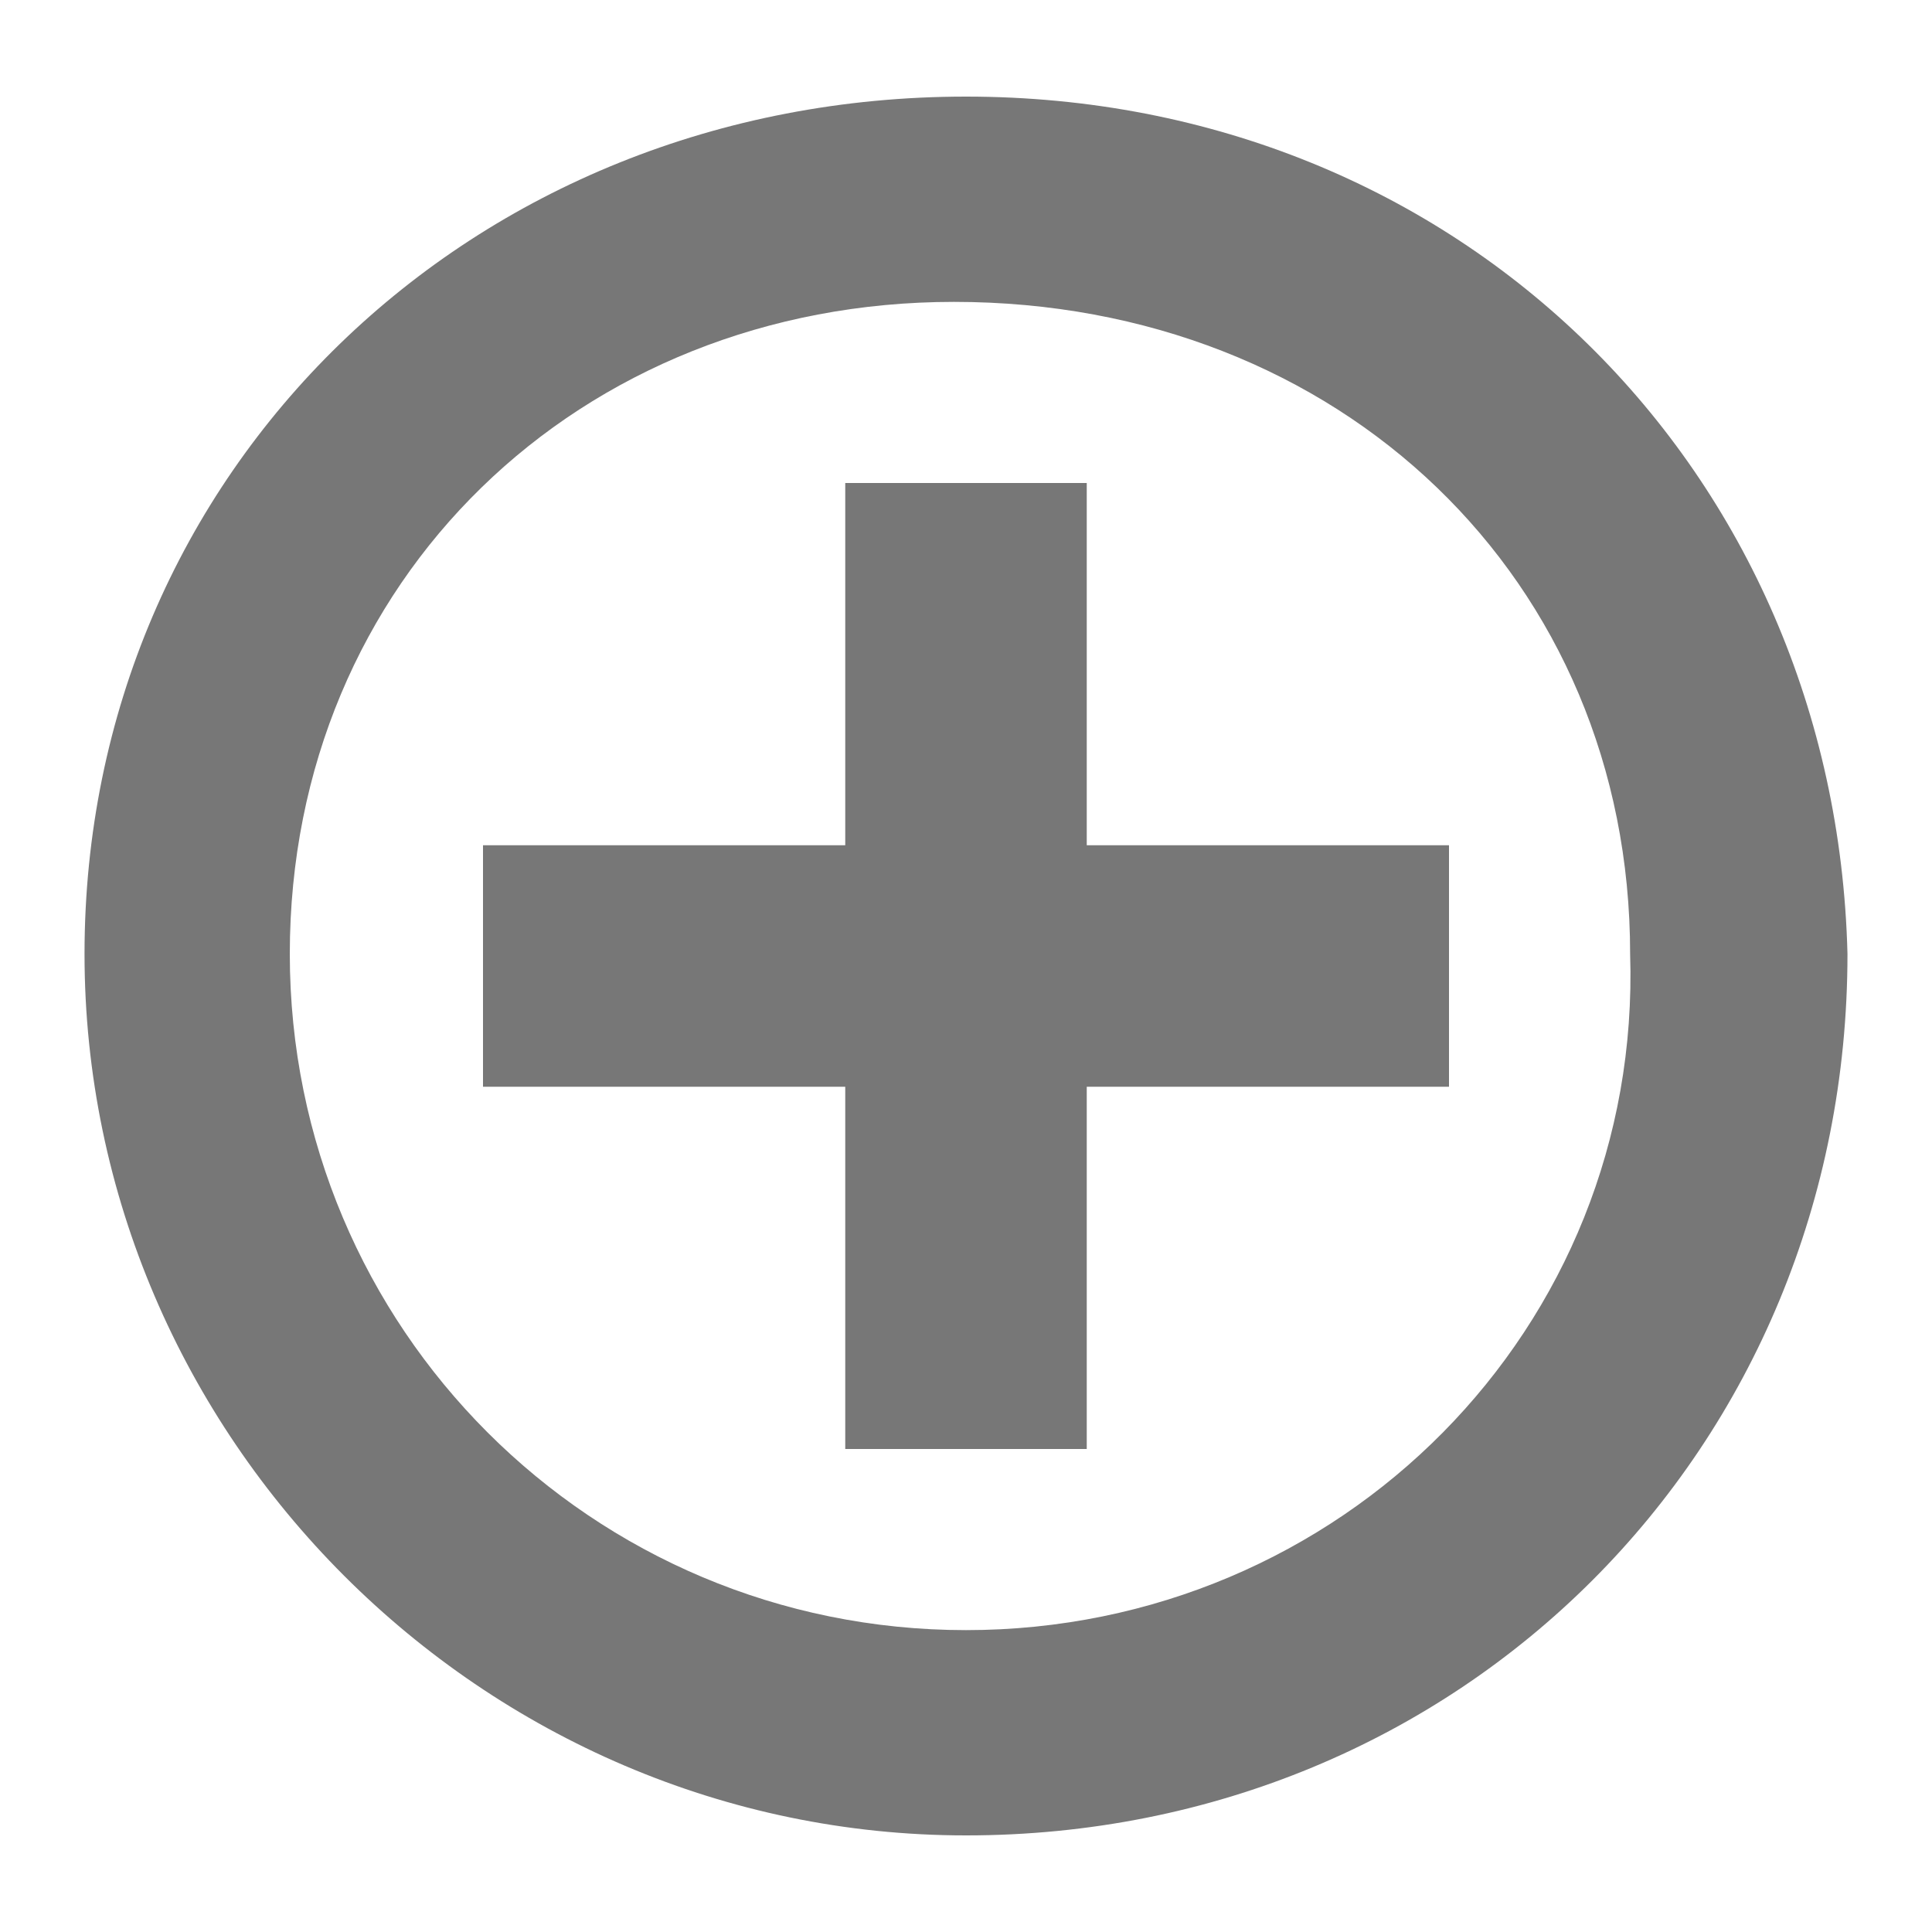 <?xml version="1.0" encoding="utf-8"?>
<!-- Generator: Adobe Illustrator 26.3.1, SVG Export Plug-In . SVG Version: 6.00 Build 0)  -->
<svg version="1.1" id="Ebene_1" xmlns="http://www.w3.org/2000/svg" xmlns:xlink="http://www.w3.org/1999/xlink" x="0px" y="0px" viewBox="0 0 16 16" style="enable-background:new 0 0 16 16;" xml:space="preserve">
<style type="text/css">.st0{fill:#777777;}
</style>
<path class="st0" d="M8,0.8c-4.1,0-7.3,3.1-7.3,7.1S4,15.2,8,15.2c4.1,0,7.3-3.2,7.3-7.3C15.2,3.9,12.1,0.8,8,0.8z M8,13.5  c-3.1,0-5.6-2.5-5.6-5.6s2.4-5.4,5.5-5.4c3.2,0,5.6,2.3,5.6,5.4C13.6,11,11.1,13.5,8,13.5z" />
<polygon class="st0" points="12,7 9,7 9,4 7,4 7,7 4,7 4,9 7,9 7,12 9,12 9,9 12,9 " />
</svg>
